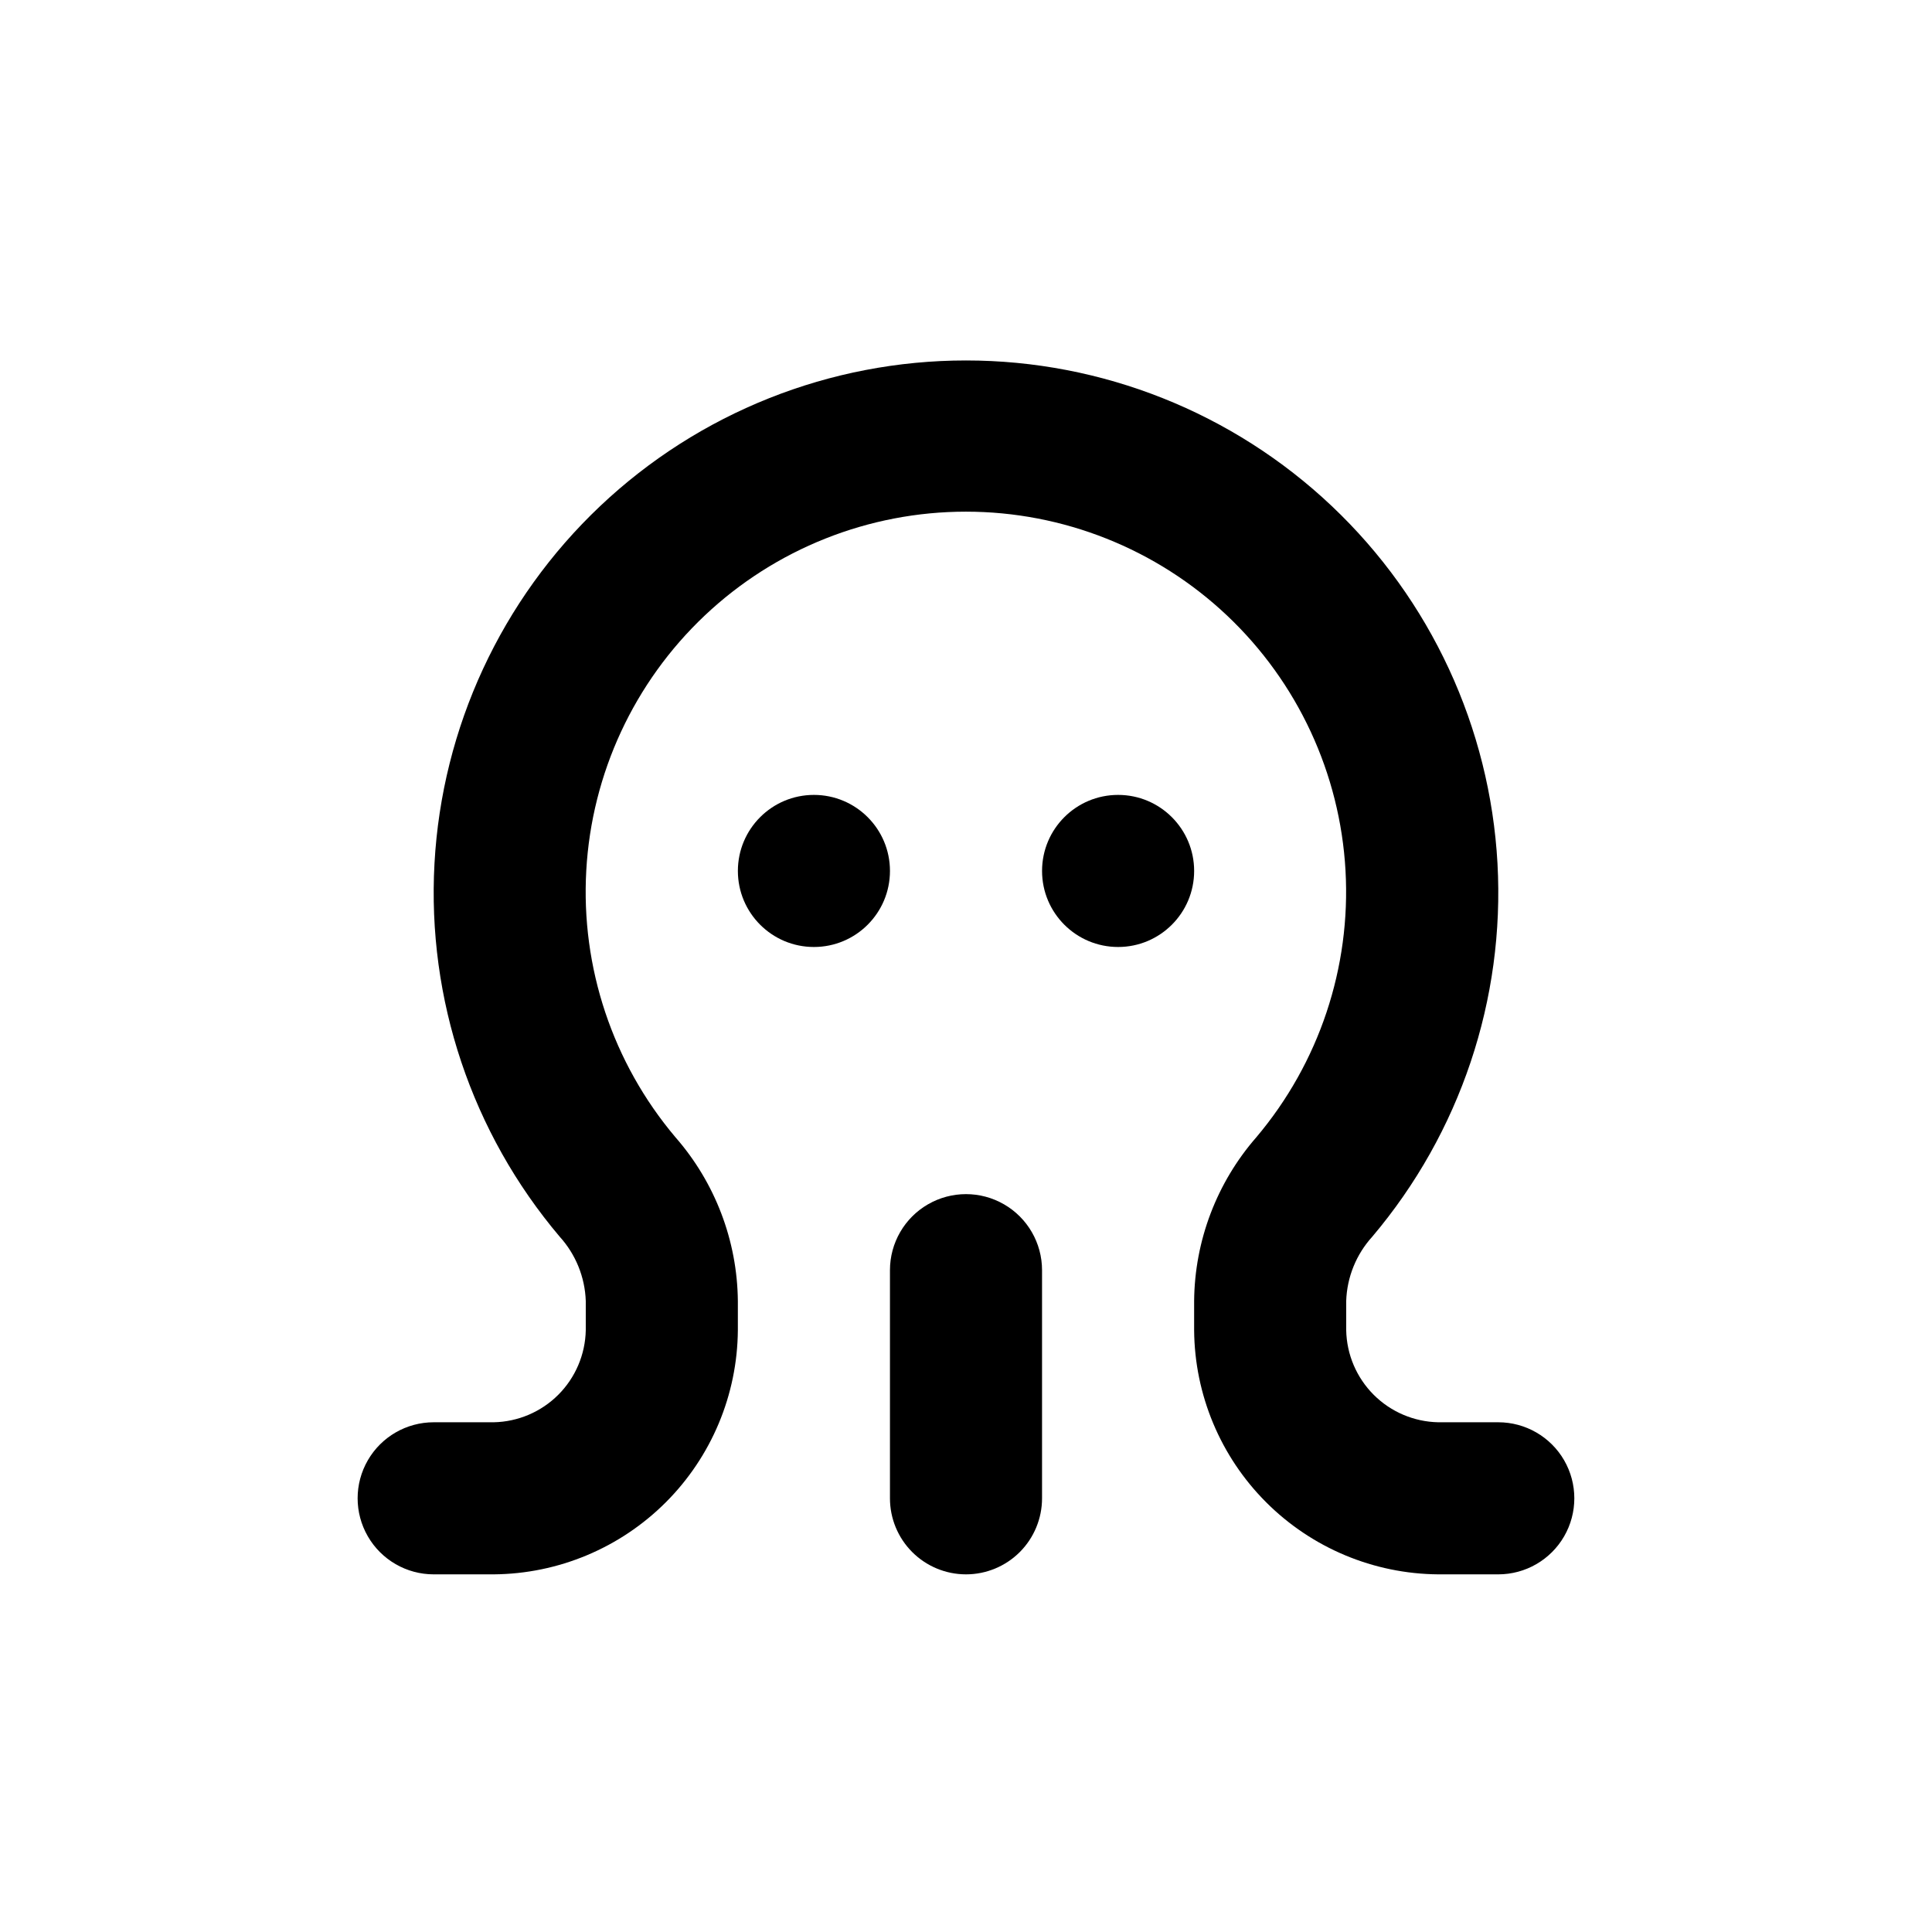 <?xml version="1.0" encoding="UTF-8"?>
<!-- Uploaded to: SVG Repo, www.svgrepo.com, Generator: SVG Repo Mixer Tools -->
<svg fill="#000000" width="800px" height="800px" version="1.1" viewBox="144 144 512 512" xmlns="http://www.w3.org/2000/svg">
 <g>
  <path d="m400 561.22c5.344 0 10.469-2.125 14.25-5.902 3.777-3.781 5.902-8.906 5.902-14.25v-60.457c0-7.199-3.844-13.855-10.078-17.453-6.234-3.602-13.918-3.602-20.152 0-6.234 3.598-10.074 10.254-10.074 17.453v60.457c0 5.344 2.121 10.469 5.902 14.25 3.777 3.777 8.902 5.902 14.25 5.902z"/>
  <path d="m525.14 561.22h15.922c7.199 0 13.852-3.844 17.453-10.078 3.598-6.234 3.598-13.918 0-20.152-3.602-6.234-10.254-10.074-17.453-10.074h-15.922c-6.426-0.129-12.555-2.742-17.098-7.285-4.547-4.547-7.156-10.672-7.285-17.102v-7.758c0.207-6.316 2.656-12.352 6.902-17.027 23.301-27.527 35.176-62.93 33.188-98.941-1.992-36.008-17.699-69.887-43.898-94.676-26.195-24.789-60.891-38.602-96.953-38.602-36.066 0-70.762 13.812-96.957 38.602-26.195 24.789-41.906 58.668-43.895 94.676-1.992 36.012 9.883 71.414 33.188 98.941 4.242 4.68 6.688 10.715 6.902 17.027v7.758c-0.129 6.43-2.742 12.555-7.285 17.102-4.547 4.543-10.676 7.156-17.102 7.285h-15.918c-7.203 0-13.855 3.84-17.453 10.074-3.602 6.234-3.602 13.918 0 20.152 3.598 6.234 10.25 10.078 17.453 10.078h15.922-0.004c17.117-0.133 33.492-6.992 45.598-19.094 12.102-12.102 18.961-28.48 19.094-45.598v-7.758c-0.16-15.992-6.039-31.398-16.578-43.43-16.602-19.672-25.043-44.953-23.594-70.652 1.449-25.703 12.68-49.875 31.387-67.559 18.707-17.68 43.473-27.531 69.215-27.531 25.742 0 50.508 9.852 69.215 27.531 18.707 17.684 29.938 41.855 31.387 67.559 1.449 25.699-6.992 50.98-23.594 70.652-10.52 12.039-16.383 27.445-16.523 43.43v7.758c0.129 17.117 6.988 33.496 19.09 45.598 12.105 12.102 28.48 18.961 45.598 19.094z"/>
  <path d="m379.85 374.81c0 11.129-9.023 20.152-20.152 20.152-11.133 0-20.152-9.023-20.152-20.152s9.02-20.152 20.152-20.152c11.129 0 20.152 9.023 20.152 20.152"/>
  <path d="m460.46 374.81c0 11.129-9.023 20.152-20.152 20.152-11.133 0-20.152-9.023-20.152-20.152s9.02-20.152 20.152-20.152c11.129 0 20.152 9.023 20.152 20.152"/>
 </g>
</svg>